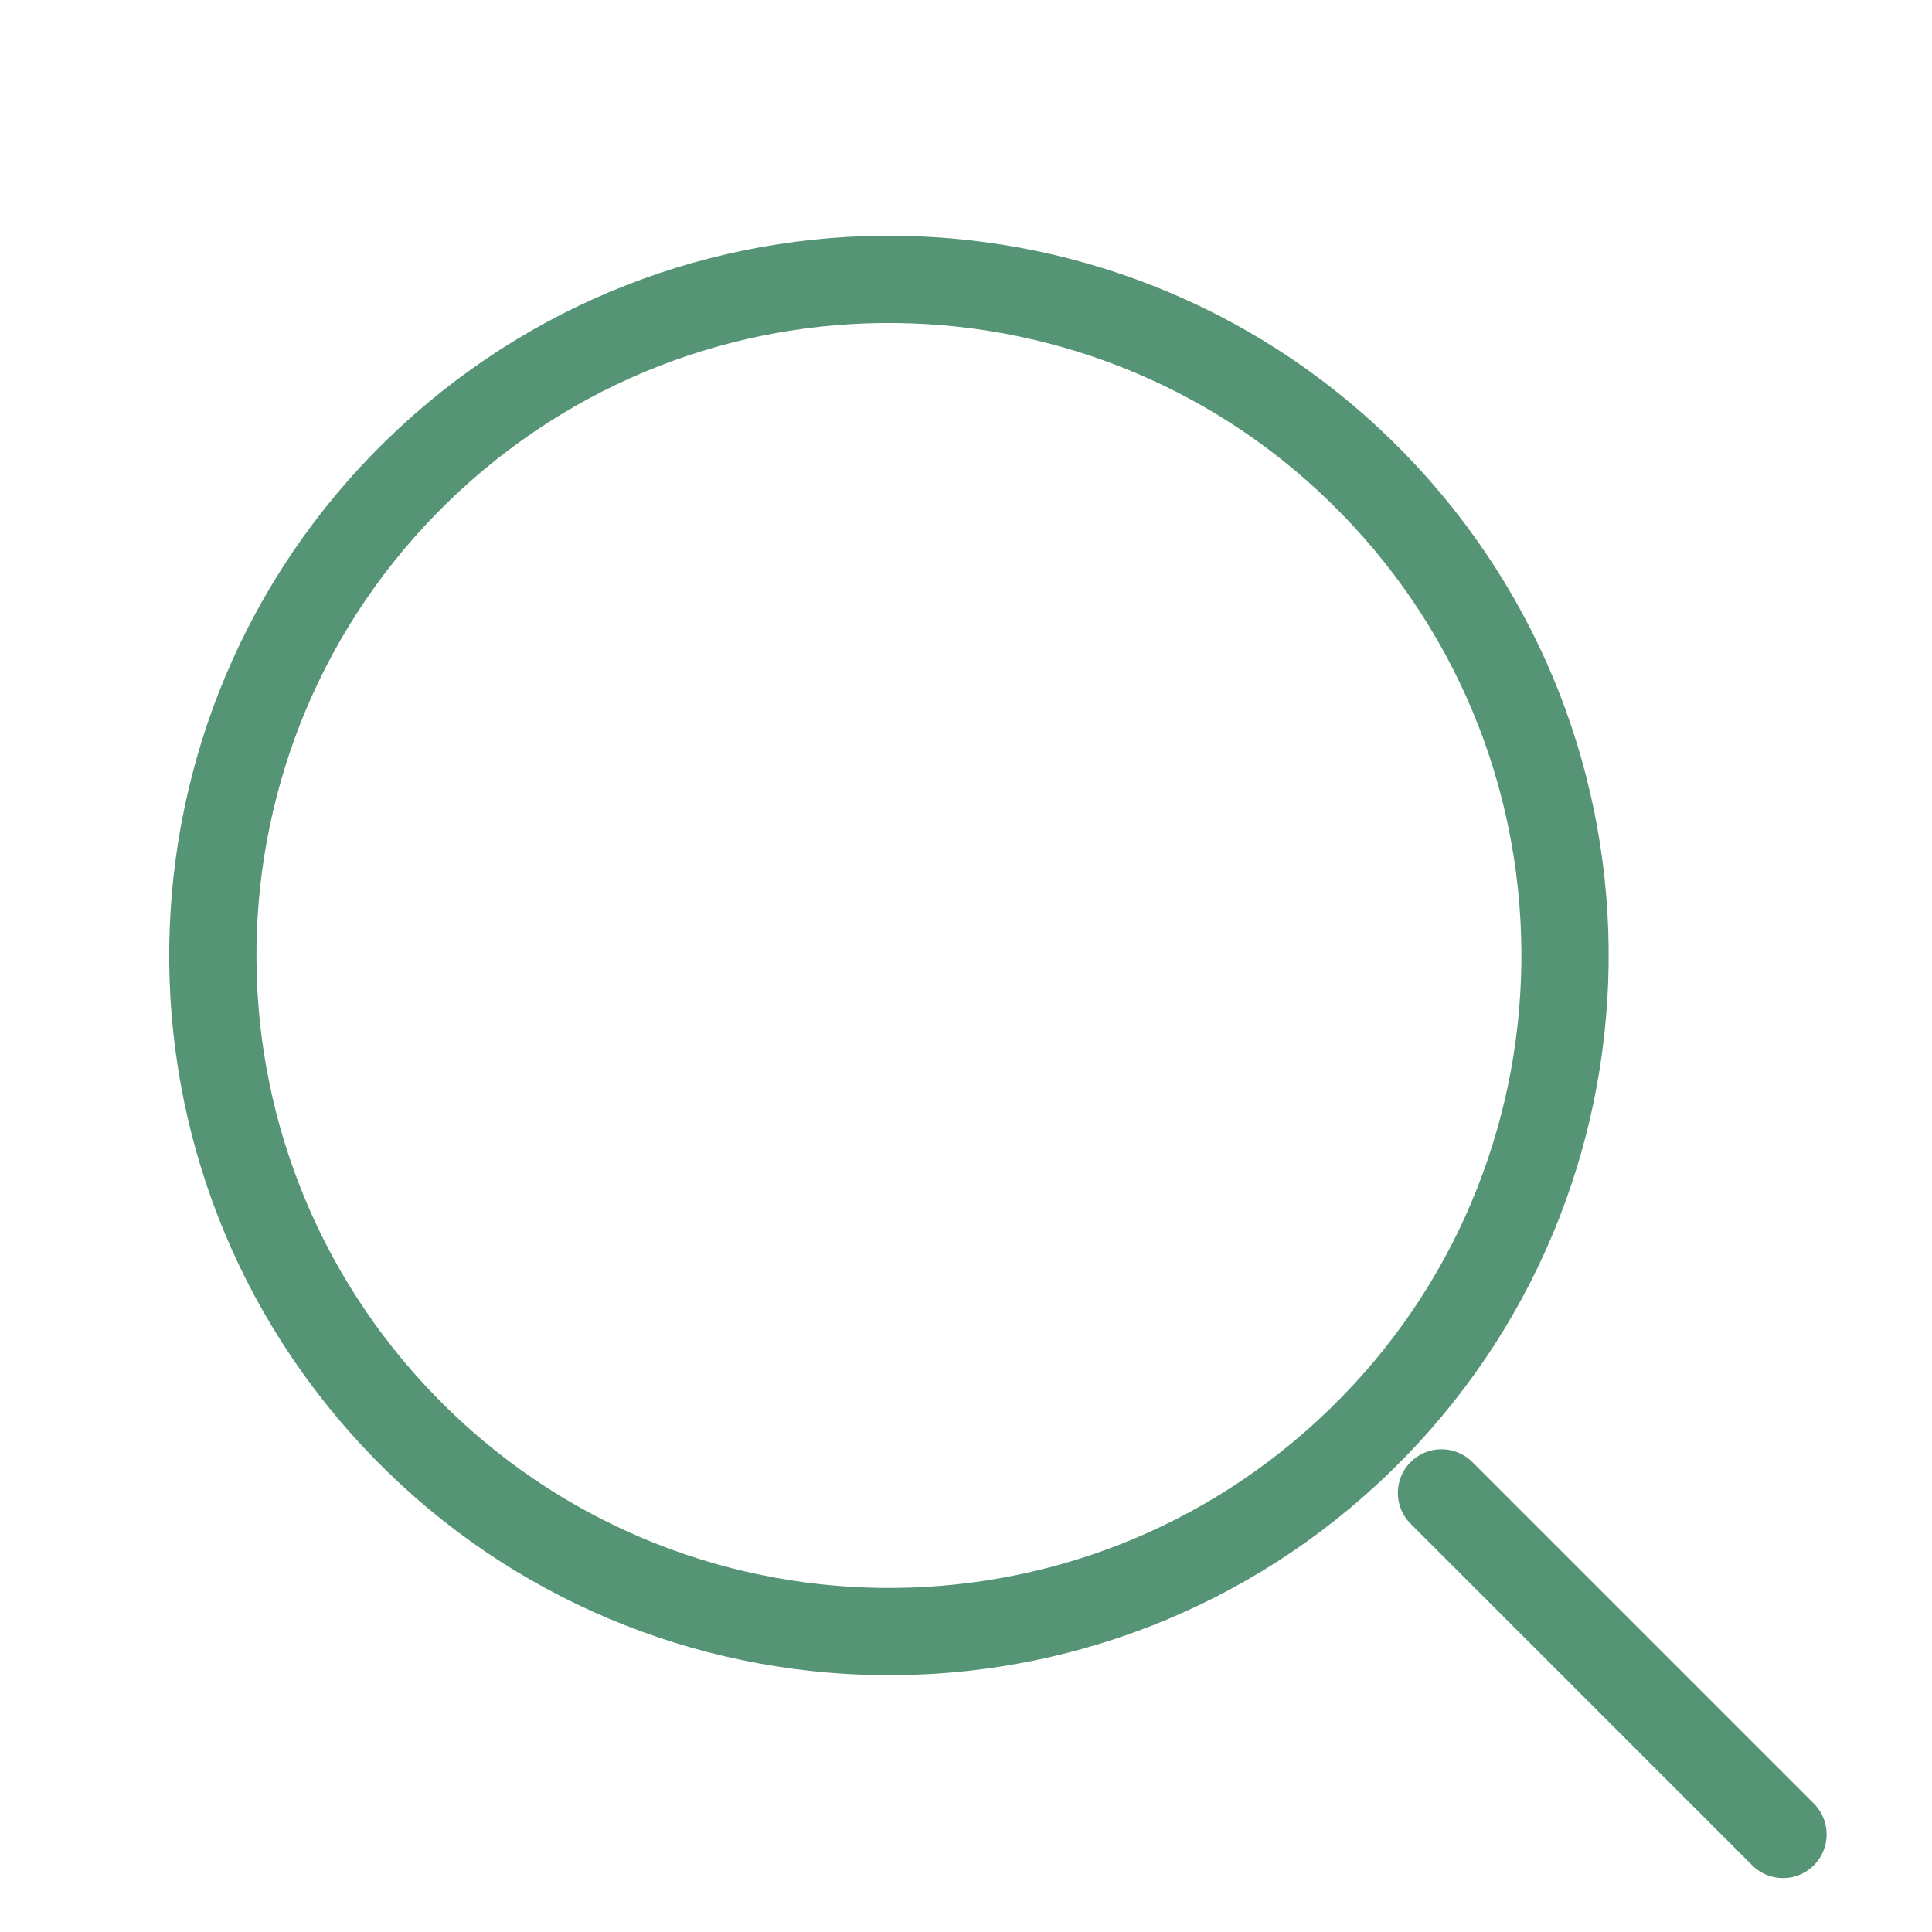 <?xml version="1.0" encoding="UTF-8"?> <svg xmlns="http://www.w3.org/2000/svg" width="155" height="155" viewBox="0 0 155 155" fill="none"><g clip-path="url(#clip0_2122_10)"><path d="M31.539 113.532C51.905 135.501 86.225 136.8 108.194 116.433C130.163 96.067 131.462 61.747 111.095 39.778C90.728 17.809 56.409 16.51 34.44 36.877C12.471 57.243 11.172 91.563 31.539 113.532Z" stroke="#559475" stroke-width="7"></path><path d="M115.646 119.773L143.046 147.173" stroke="#559475" stroke-width="7" stroke-linecap="round"></path></g><defs><clipPath id="clip0_2122_10"><rect width="155" height="155" fill="white"></rect></clipPath></defs></svg> 